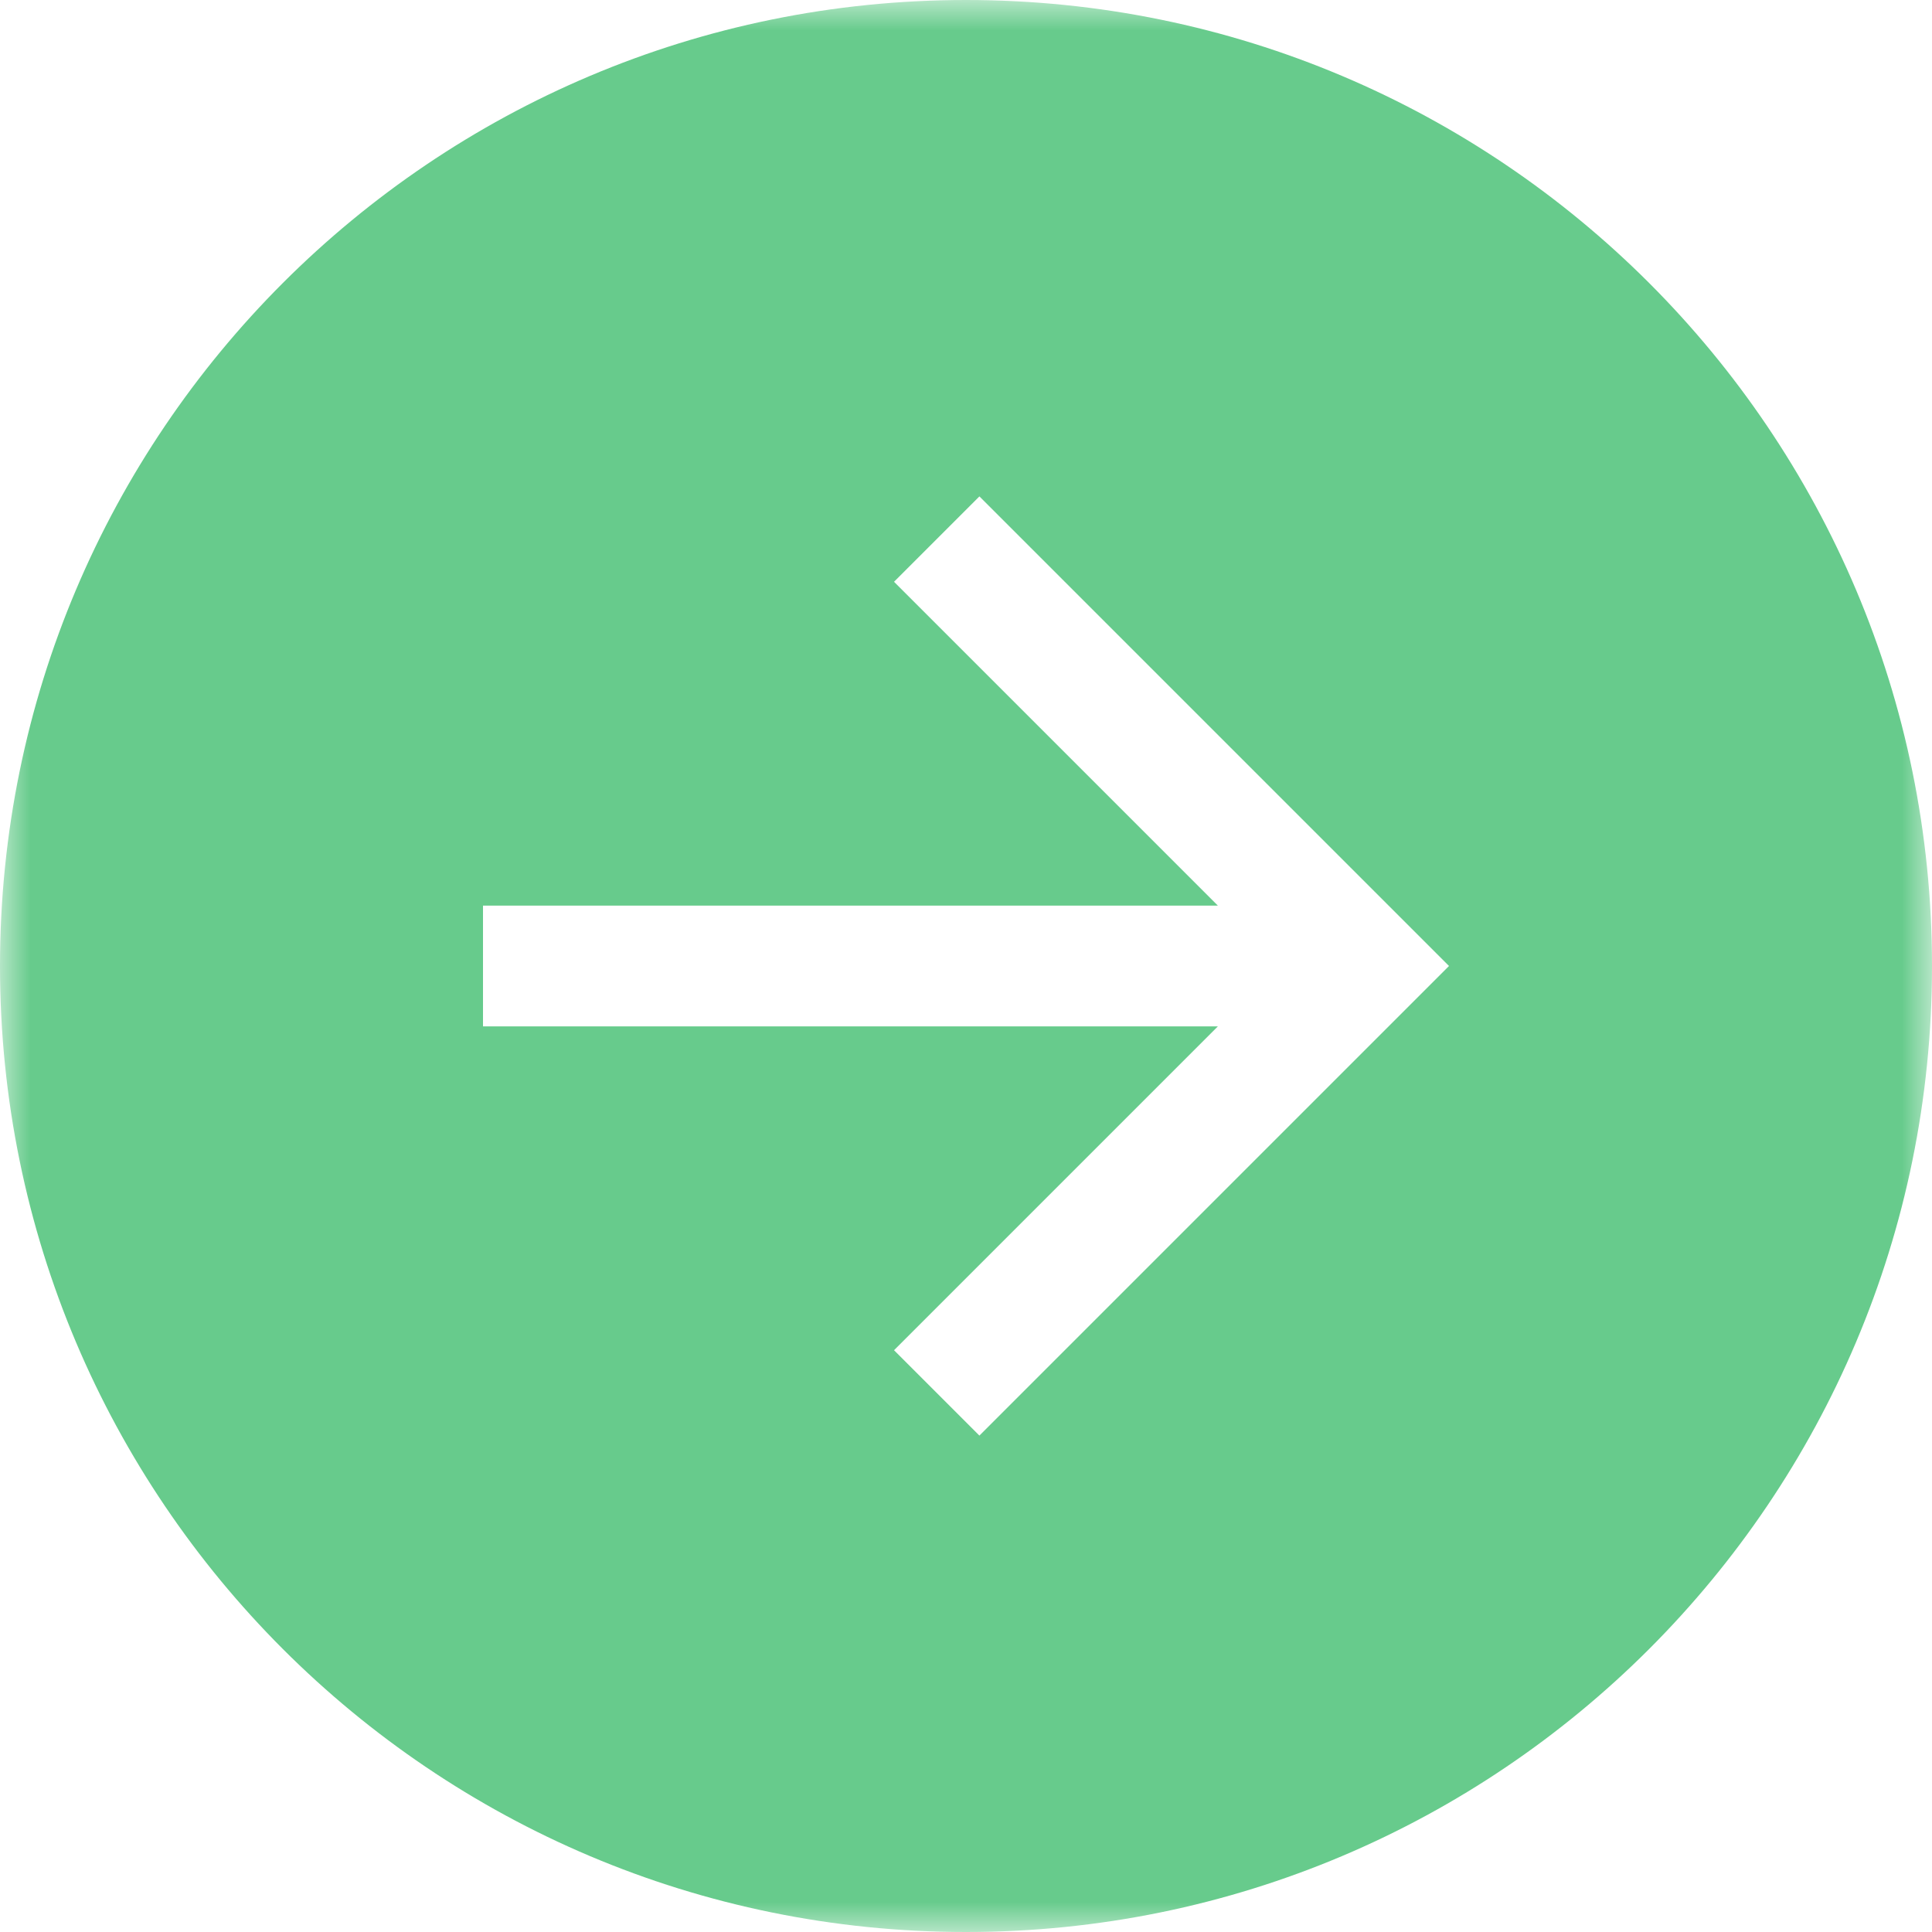 <?xml version="1.0" encoding="UTF-8"?> <svg xmlns="http://www.w3.org/2000/svg" width="32" height="32" viewBox="0 0 32 32" fill="none"> <g clip-path="url(#clip0_102_197)"> <mask id="mask0_102_197" style="mask-type:luminance" maskUnits="userSpaceOnUse" x="0" y="0" width="32" height="32"> <path d="M0 0L0 32H32V0L0 0Z" fill="white"></path> </mask> <g mask="url(#mask0_102_197)"> <path fill-rule="evenodd" clip-rule="evenodd" d="M16 32C24.837 32 32 24.837 32 16C32 7.163 24.837 -3.86253e-07 16 0C7.163 3.86257e-07 -3.86257e-07 7.163 0 16C3.86259e-07 24.837 7.163 32 16 32ZM14.808 9.636L20.172 15H8V17H20.172L14.808 22.364L16.222 23.778L24 16L16.222 8.222L14.808 9.636Z" fill="#67CB8C"></path> </g> </g> <defs> <clipPath id="clip0_102_197"> <rect width="32" height="32" fill="white"></rect> </clipPath> </defs> </svg> 